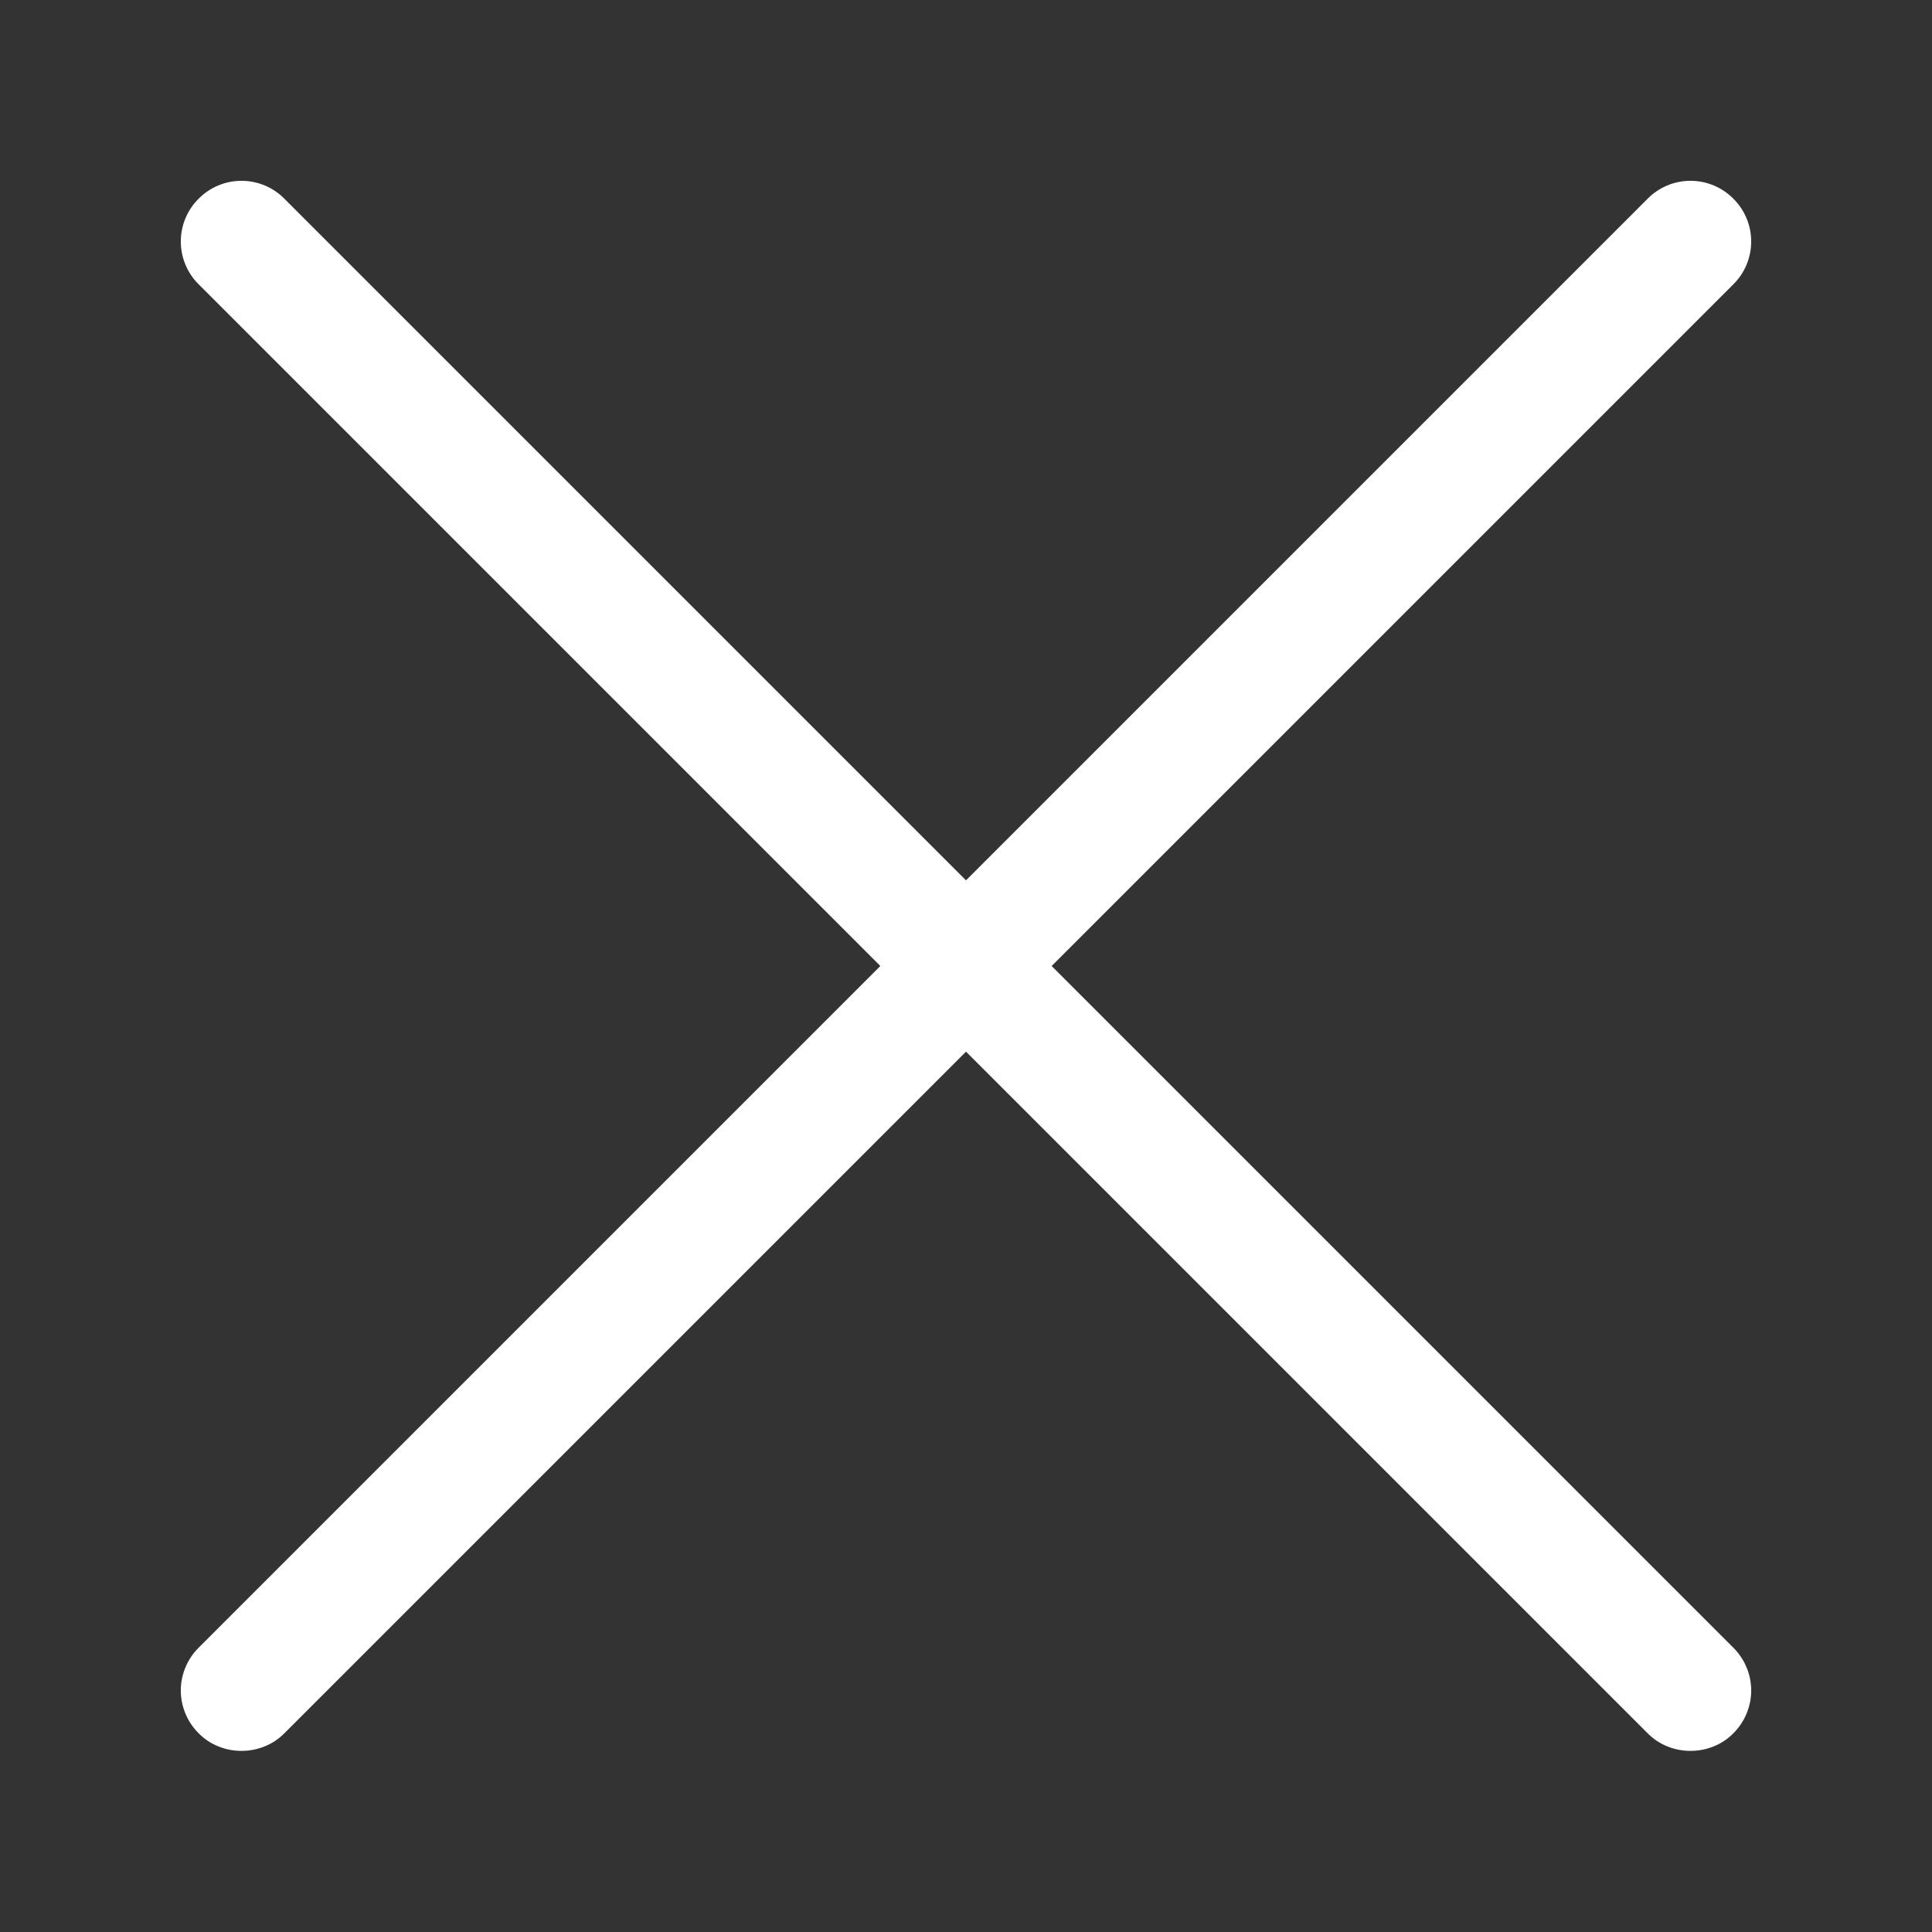 <svg width="12" height="12" viewBox="0 0 12 12" fill="none" xmlns="http://www.w3.org/2000/svg">
<rect x="0" y="0" width="12" height="12" fill="#333333" stroke="none"/>
<g id="cancel_close_delete_exit_logout_remove_x_icon_123217 1" clip-path="url(#clip0_201_4863)">
<g id="Layer 2">
<path id="Vector" d="M1.5 10.875C1.451 10.875 1.402 10.866 1.356 10.847C1.31 10.829 1.269 10.801 1.234 10.766C1.199 10.731 1.171 10.69 1.152 10.644C1.133 10.598 1.123 10.55 1.123 10.5C1.123 10.45 1.133 10.401 1.152 10.356C1.171 10.31 1.199 10.269 1.234 10.234L10.234 1.234C10.304 1.163 10.4 1.123 10.5 1.123C10.6 1.123 10.696 1.163 10.766 1.234C10.837 1.304 10.877 1.4 10.877 1.5C10.877 1.6 10.837 1.696 10.766 1.766L1.766 10.766C1.731 10.801 1.69 10.829 1.644 10.847C1.598 10.866 1.549 10.875 1.5 10.875Z" fill="white"/>
<path id="Vector_2" d="M10.5 10.875C10.451 10.875 10.402 10.866 10.356 10.847C10.31 10.829 10.269 10.801 10.234 10.766L1.234 1.766C1.163 1.696 1.123 1.6 1.123 1.5C1.123 1.4 1.163 1.304 1.234 1.234C1.304 1.163 1.4 1.123 1.5 1.123C1.6 1.123 1.696 1.163 1.766 1.234L10.766 10.234C10.801 10.269 10.829 10.31 10.848 10.356C10.867 10.401 10.877 10.45 10.877 10.5C10.877 10.55 10.867 10.598 10.848 10.644C10.829 10.69 10.801 10.731 10.766 10.766C10.731 10.801 10.69 10.829 10.644 10.847C10.598 10.866 10.549 10.875 10.5 10.875Z" fill="white"/>
</g>
</g>
<defs>
<clipPath id="clip0_201_4863">
<rect width="12" height="12" fill="white"/>
</clipPath>
</defs>
</svg>
